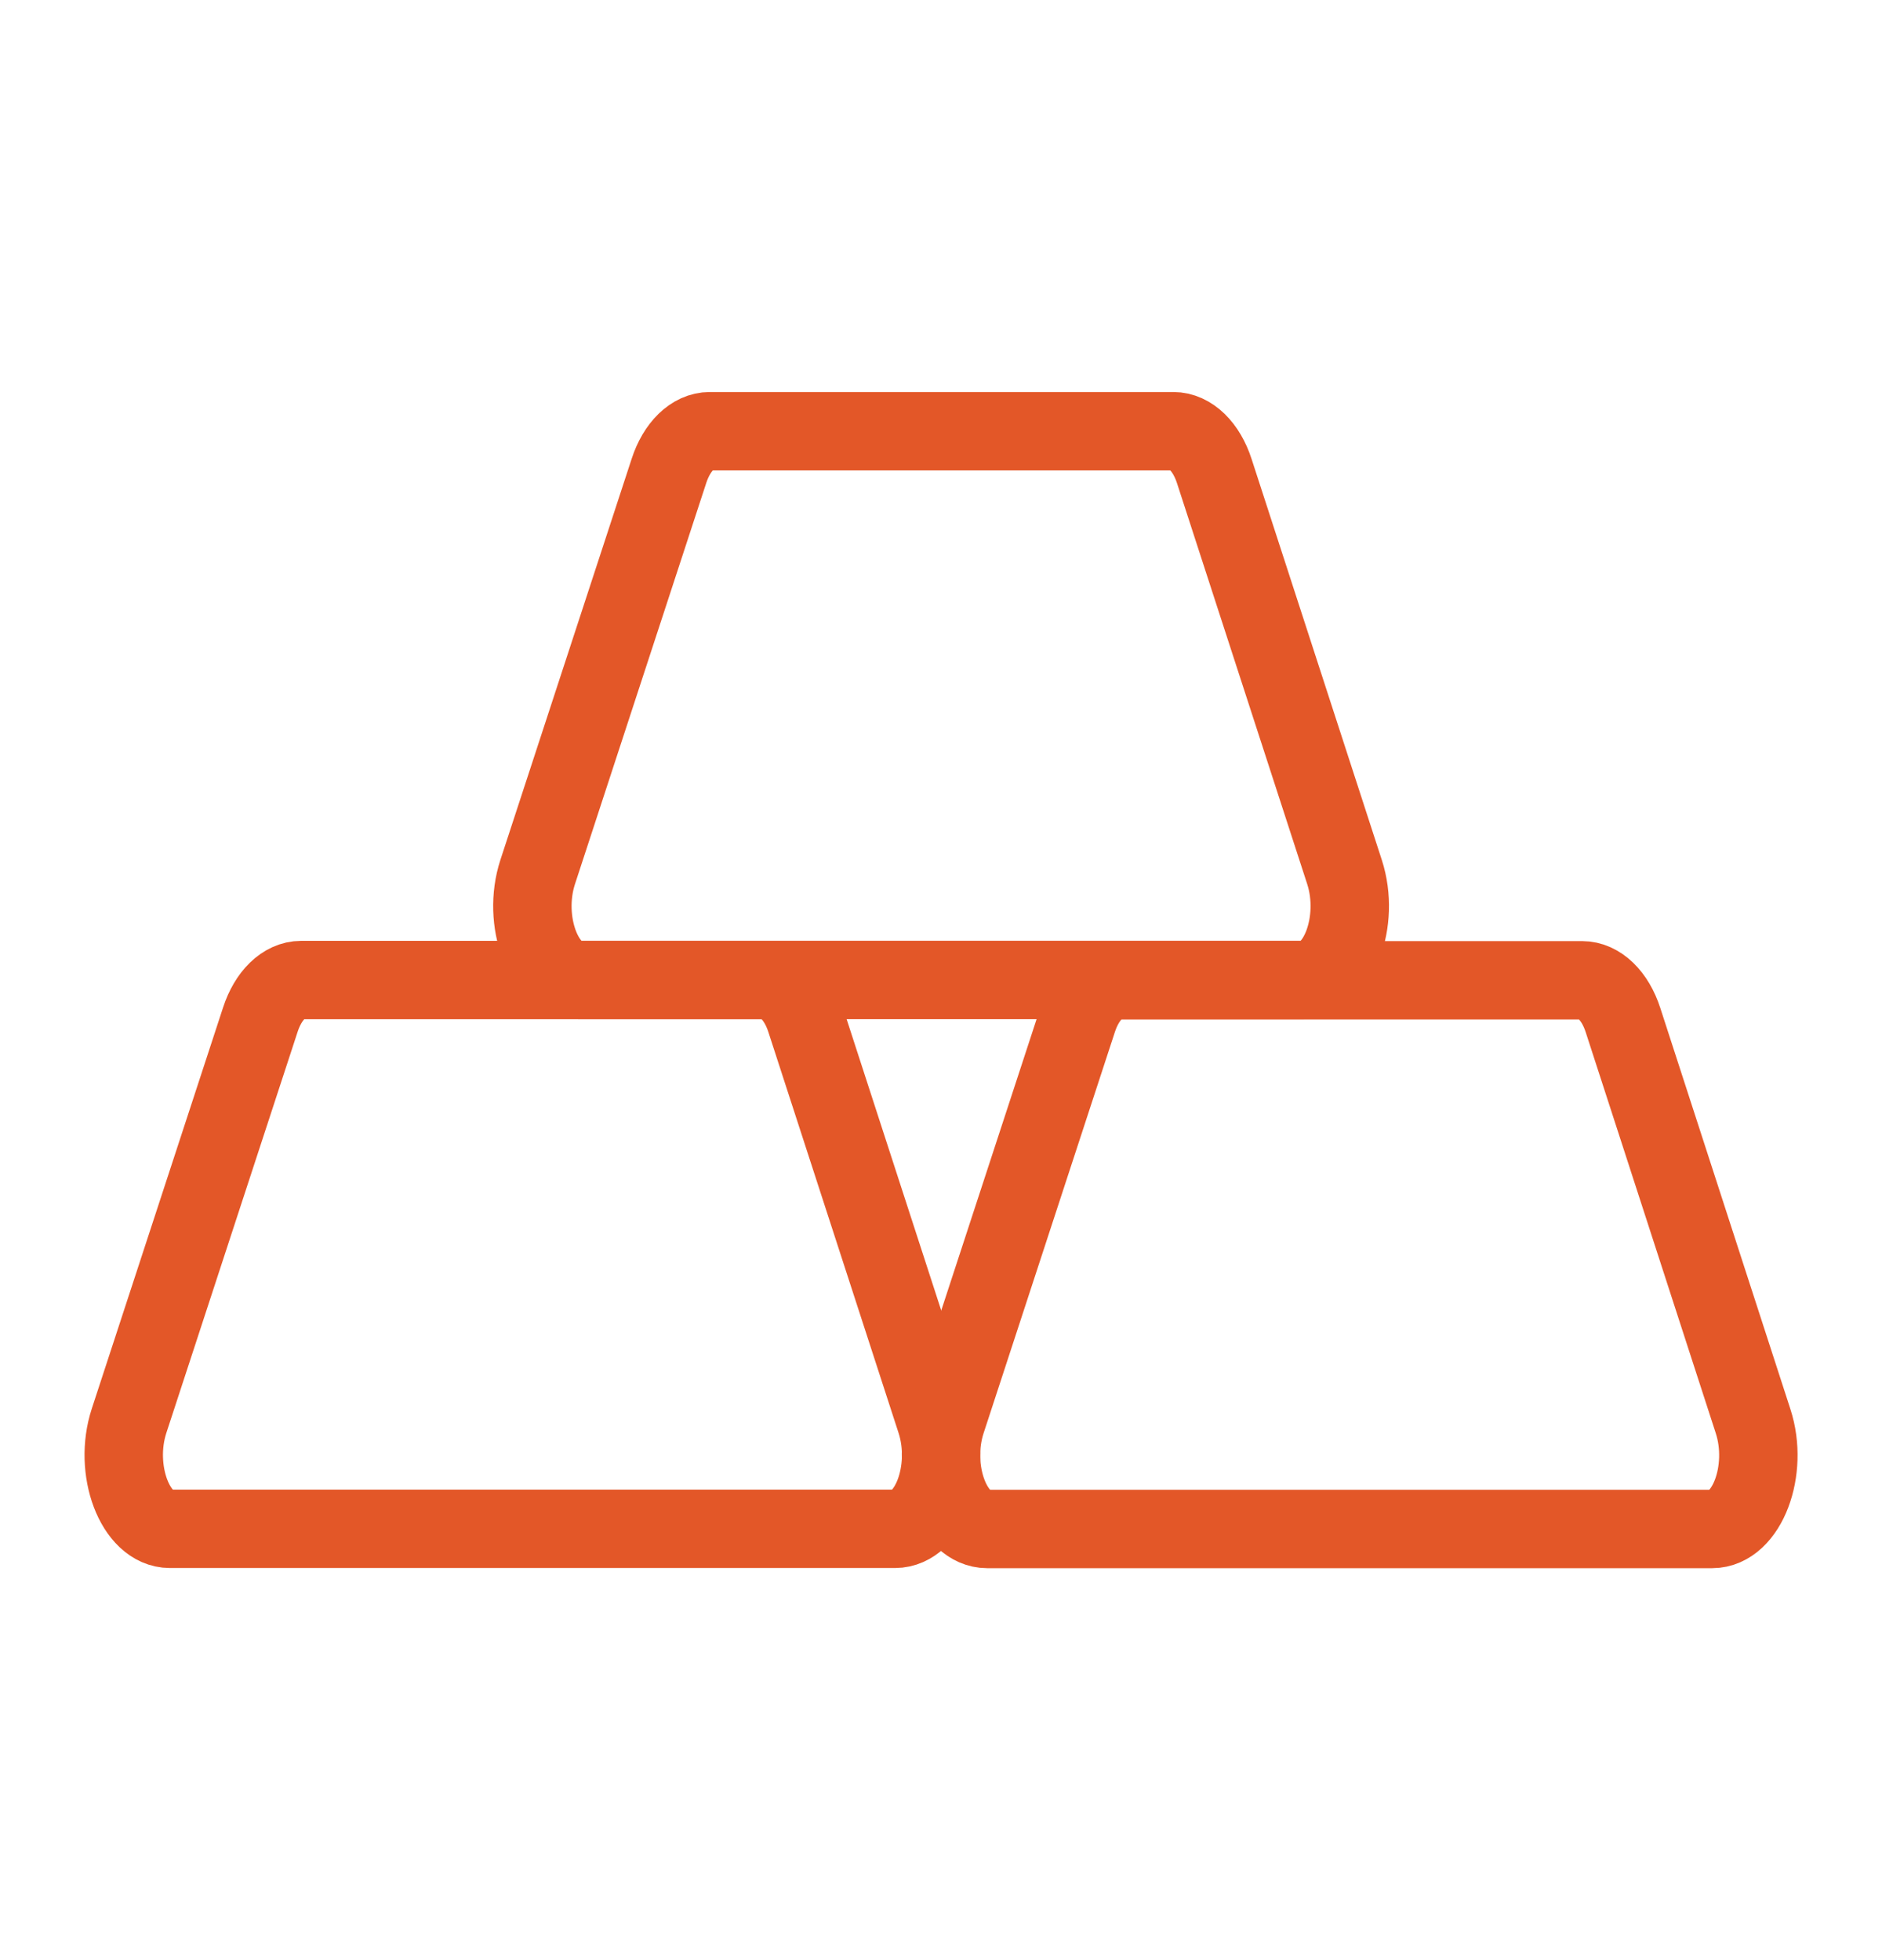 <svg width="24" height="25" viewBox="0 0 24 25" fill="none" xmlns="http://www.w3.org/2000/svg">
<path d="M11.413 19.499H2.167C1.725 19.499 1.441 18.748 1.646 18.121L3.32 13.005C3.421 12.695 3.622 12.5 3.84 12.5H9.752C9.971 12.5 10.173 12.696 10.274 13.008L11.935 18.124C12.138 18.75 11.854 19.499 11.413 19.499Z" stroke="#E35728" stroke-linejoin="round"/>
<path d="M16.624 12.499H7.378C6.936 12.499 6.652 11.748 6.857 11.121L8.531 6.005C8.632 5.695 8.833 5.5 9.051 5.5H14.963C15.182 5.5 15.384 5.696 15.485 6.008L17.146 11.123C17.349 11.75 17.065 12.499 16.624 12.499Z" stroke="#E35728" stroke-linejoin="round"/>
<path d="M21.747 16.248L22.356 18.126C22.56 18.753 22.276 19.501 21.834 19.501H12.589C12.147 19.501 11.863 18.75 12.068 18.124L13.742 13.008C13.843 12.697 14.043 12.503 14.263 12.503H20.175C20.394 12.503 20.596 12.698 20.697 13.01L21.16 14.437L21.747 16.248Z" stroke="#E35728" stroke-linejoin="round"/>
</svg>
